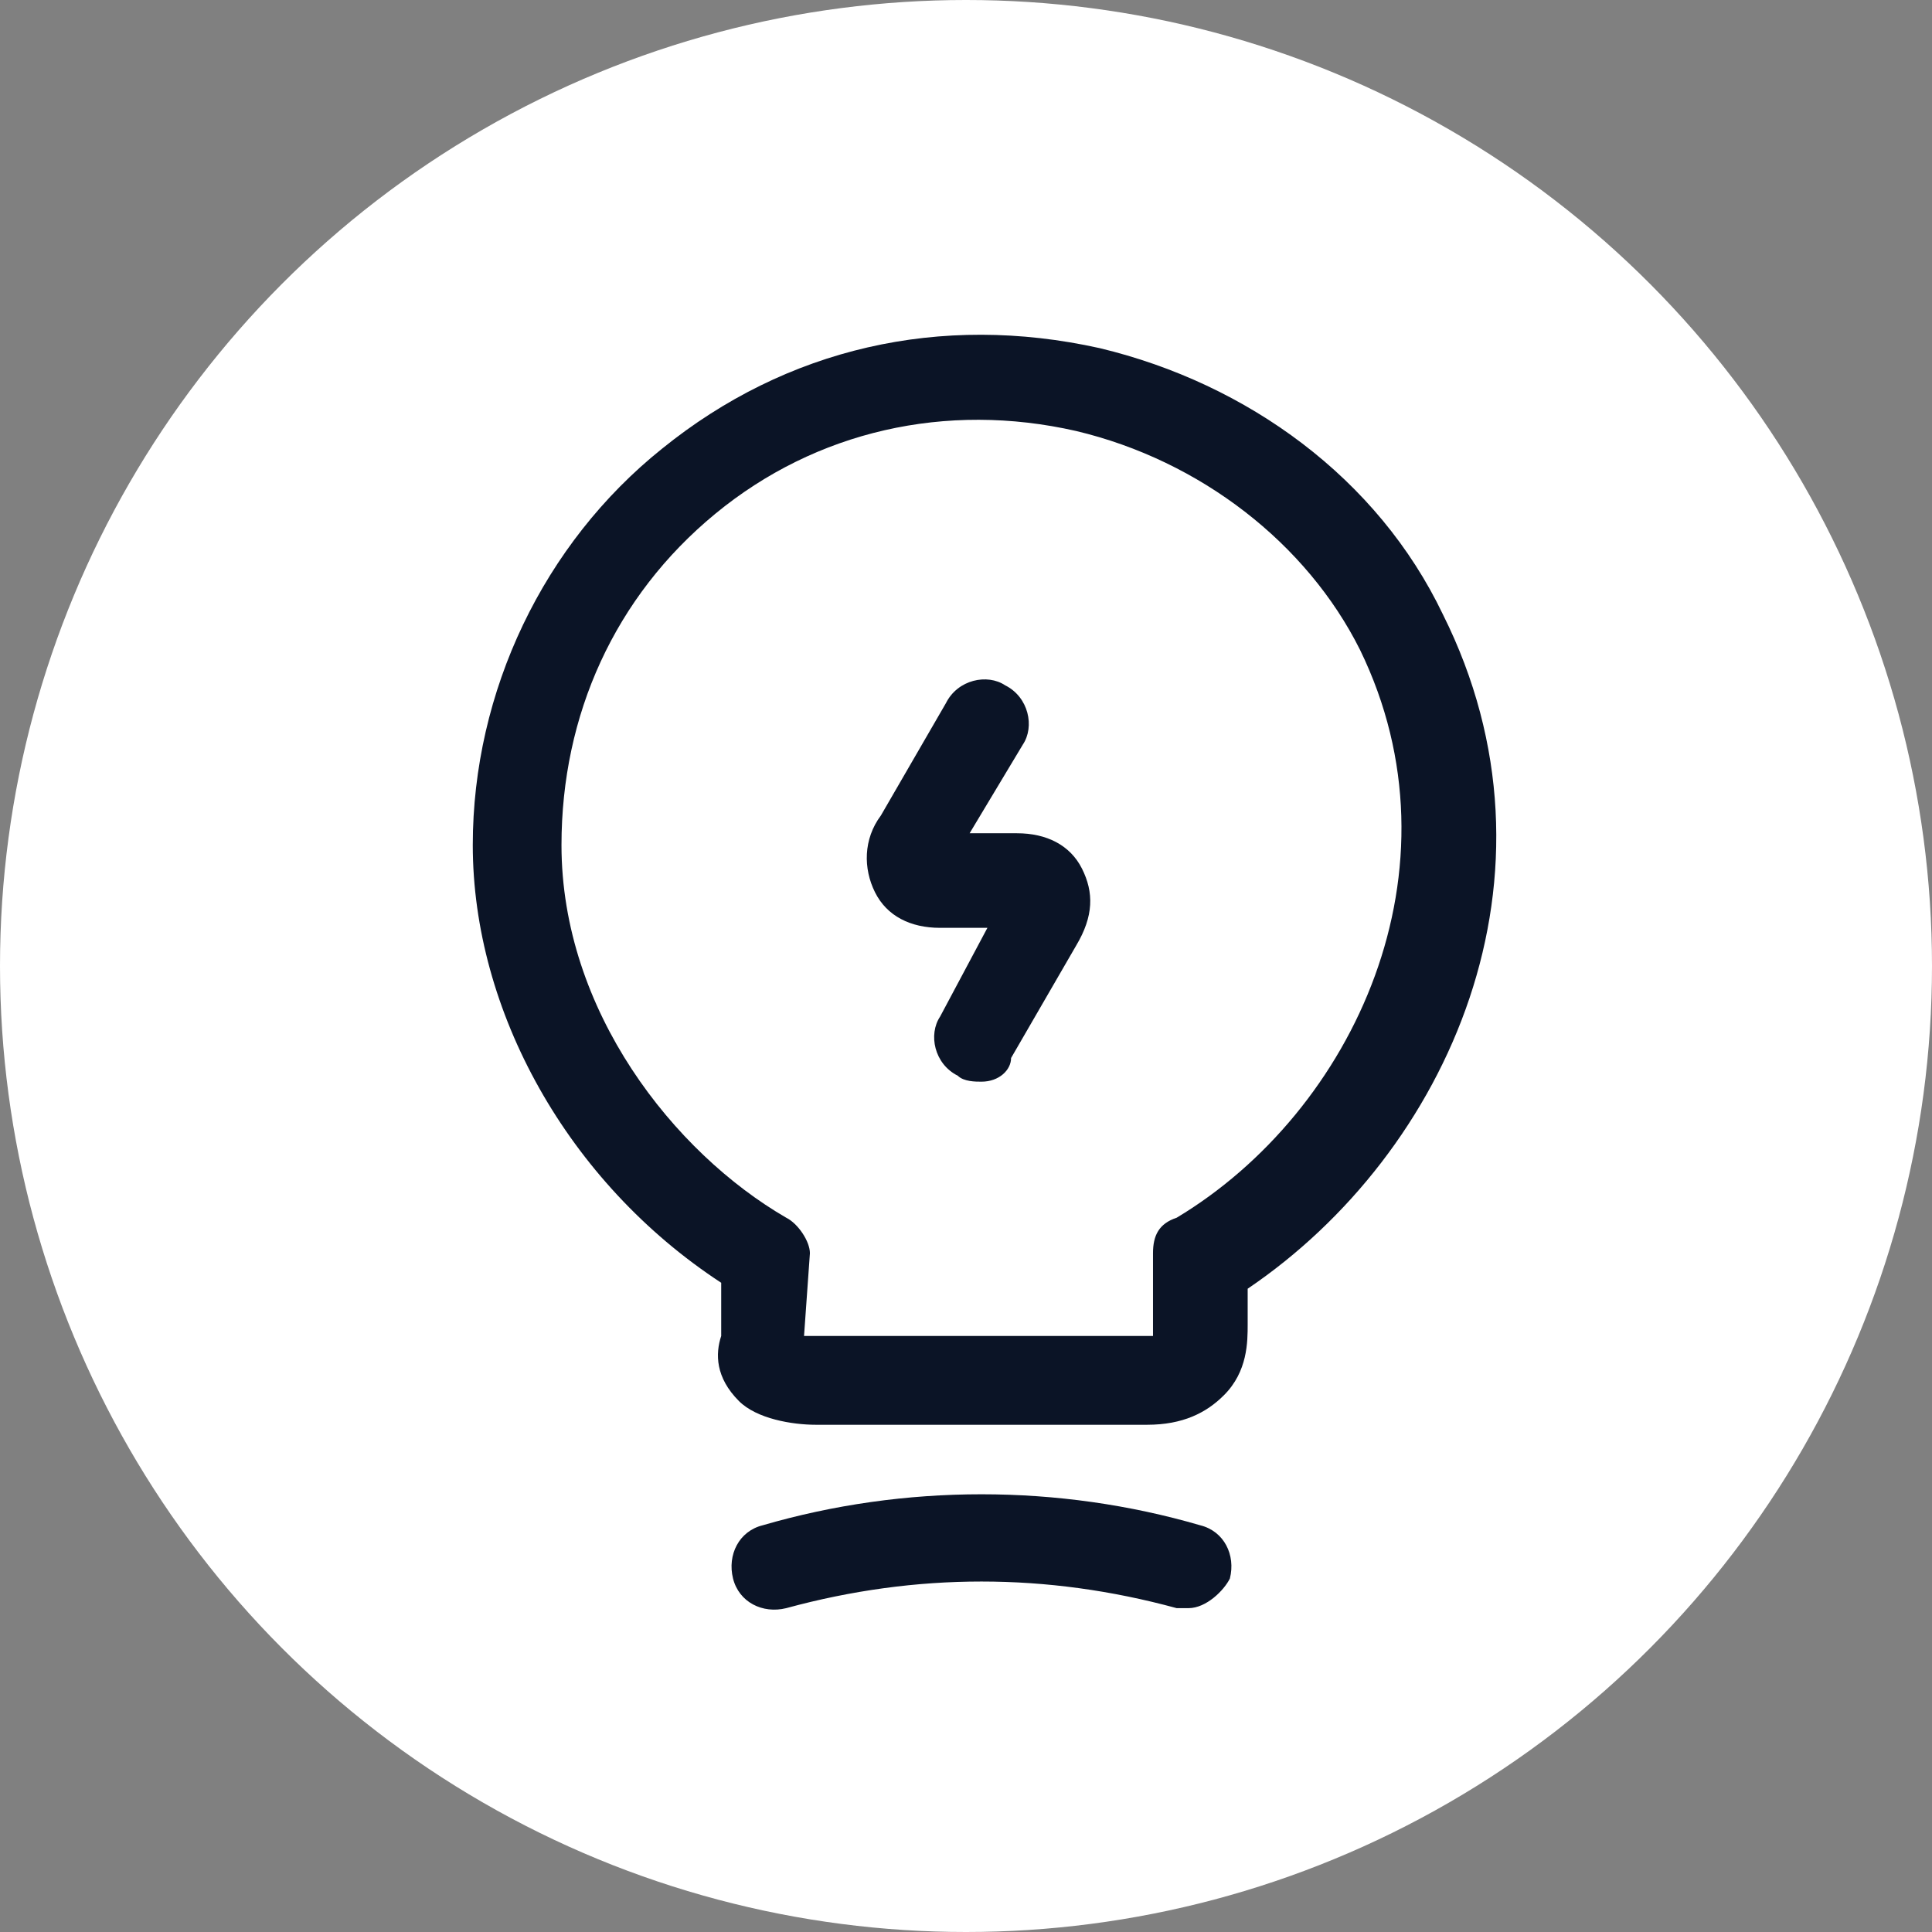<?xml version="1.0" encoding="utf-8"?>
<svg xmlns="http://www.w3.org/2000/svg" fill="none" height="100%" overflow="visible" preserveAspectRatio="none" style="display: block;" viewBox="0 0 24 24" width="100%">
<rect x="0" y="0" width="24" height="24" fill="#808080" stroke="none"/>
<g id="Group 421">
<circle cx="12" cy="12" fill="white" id="" r="12"/>
<g id="Group 401">
<g id="1">
<path d="M12.192 13.437C12.119 13.437 11.972 13.437 11.898 13.363C11.604 13.216 11.531 12.849 11.678 12.629L12.266 11.526H11.678C11.31 11.526 11.017 11.379 10.87 11.085C10.723 10.791 10.723 10.424 10.943 10.13L11.751 8.734C11.898 8.44 12.266 8.366 12.486 8.513C12.78 8.66 12.854 9.028 12.707 9.248L12.045 10.351H12.633C13.001 10.351 13.294 10.498 13.441 10.791C13.588 11.085 13.588 11.379 13.368 11.747L12.56 13.143C12.56 13.29 12.413 13.437 12.192 13.437Z" fill="#0B1426" id="Vector"/>
<path d="M10.135 17.699C9.841 17.699 9.4 17.625 9.18 17.405C8.886 17.111 8.886 16.817 8.959 16.596V15.935C7.049 14.686 5.873 12.555 5.873 10.498C5.873 8.587 6.755 6.75 8.224 5.574C9.767 4.325 11.678 3.884 13.662 4.325C15.499 4.766 17.116 5.942 17.924 7.632C19.541 10.865 17.997 14.319 15.499 16.009V16.45C15.499 16.67 15.499 17.037 15.205 17.331C14.985 17.552 14.691 17.699 14.25 17.699H10.135ZM9.988 16.596H14.323V15.568C14.323 15.347 14.397 15.2 14.617 15.127C16.822 13.804 18.218 10.791 16.895 8.073C16.234 6.75 14.911 5.721 13.368 5.354C11.751 4.986 10.135 5.354 8.886 6.382C7.636 7.411 6.975 8.881 6.975 10.498C6.975 12.555 8.371 14.319 9.767 15.127C9.914 15.2 10.061 15.421 10.061 15.568L9.988 16.596ZM14.764 19.977H14.617C13.001 19.536 11.384 19.536 9.767 19.977C9.473 20.05 9.18 19.903 9.106 19.609C9.033 19.315 9.18 19.021 9.473 18.948C11.237 18.434 13.148 18.434 14.911 18.948C15.205 19.021 15.352 19.315 15.278 19.609C15.205 19.756 14.985 19.977 14.764 19.977Z" fill="#0B1426" id="Vector_2"/>
</g>
</g>
</g>
</svg>